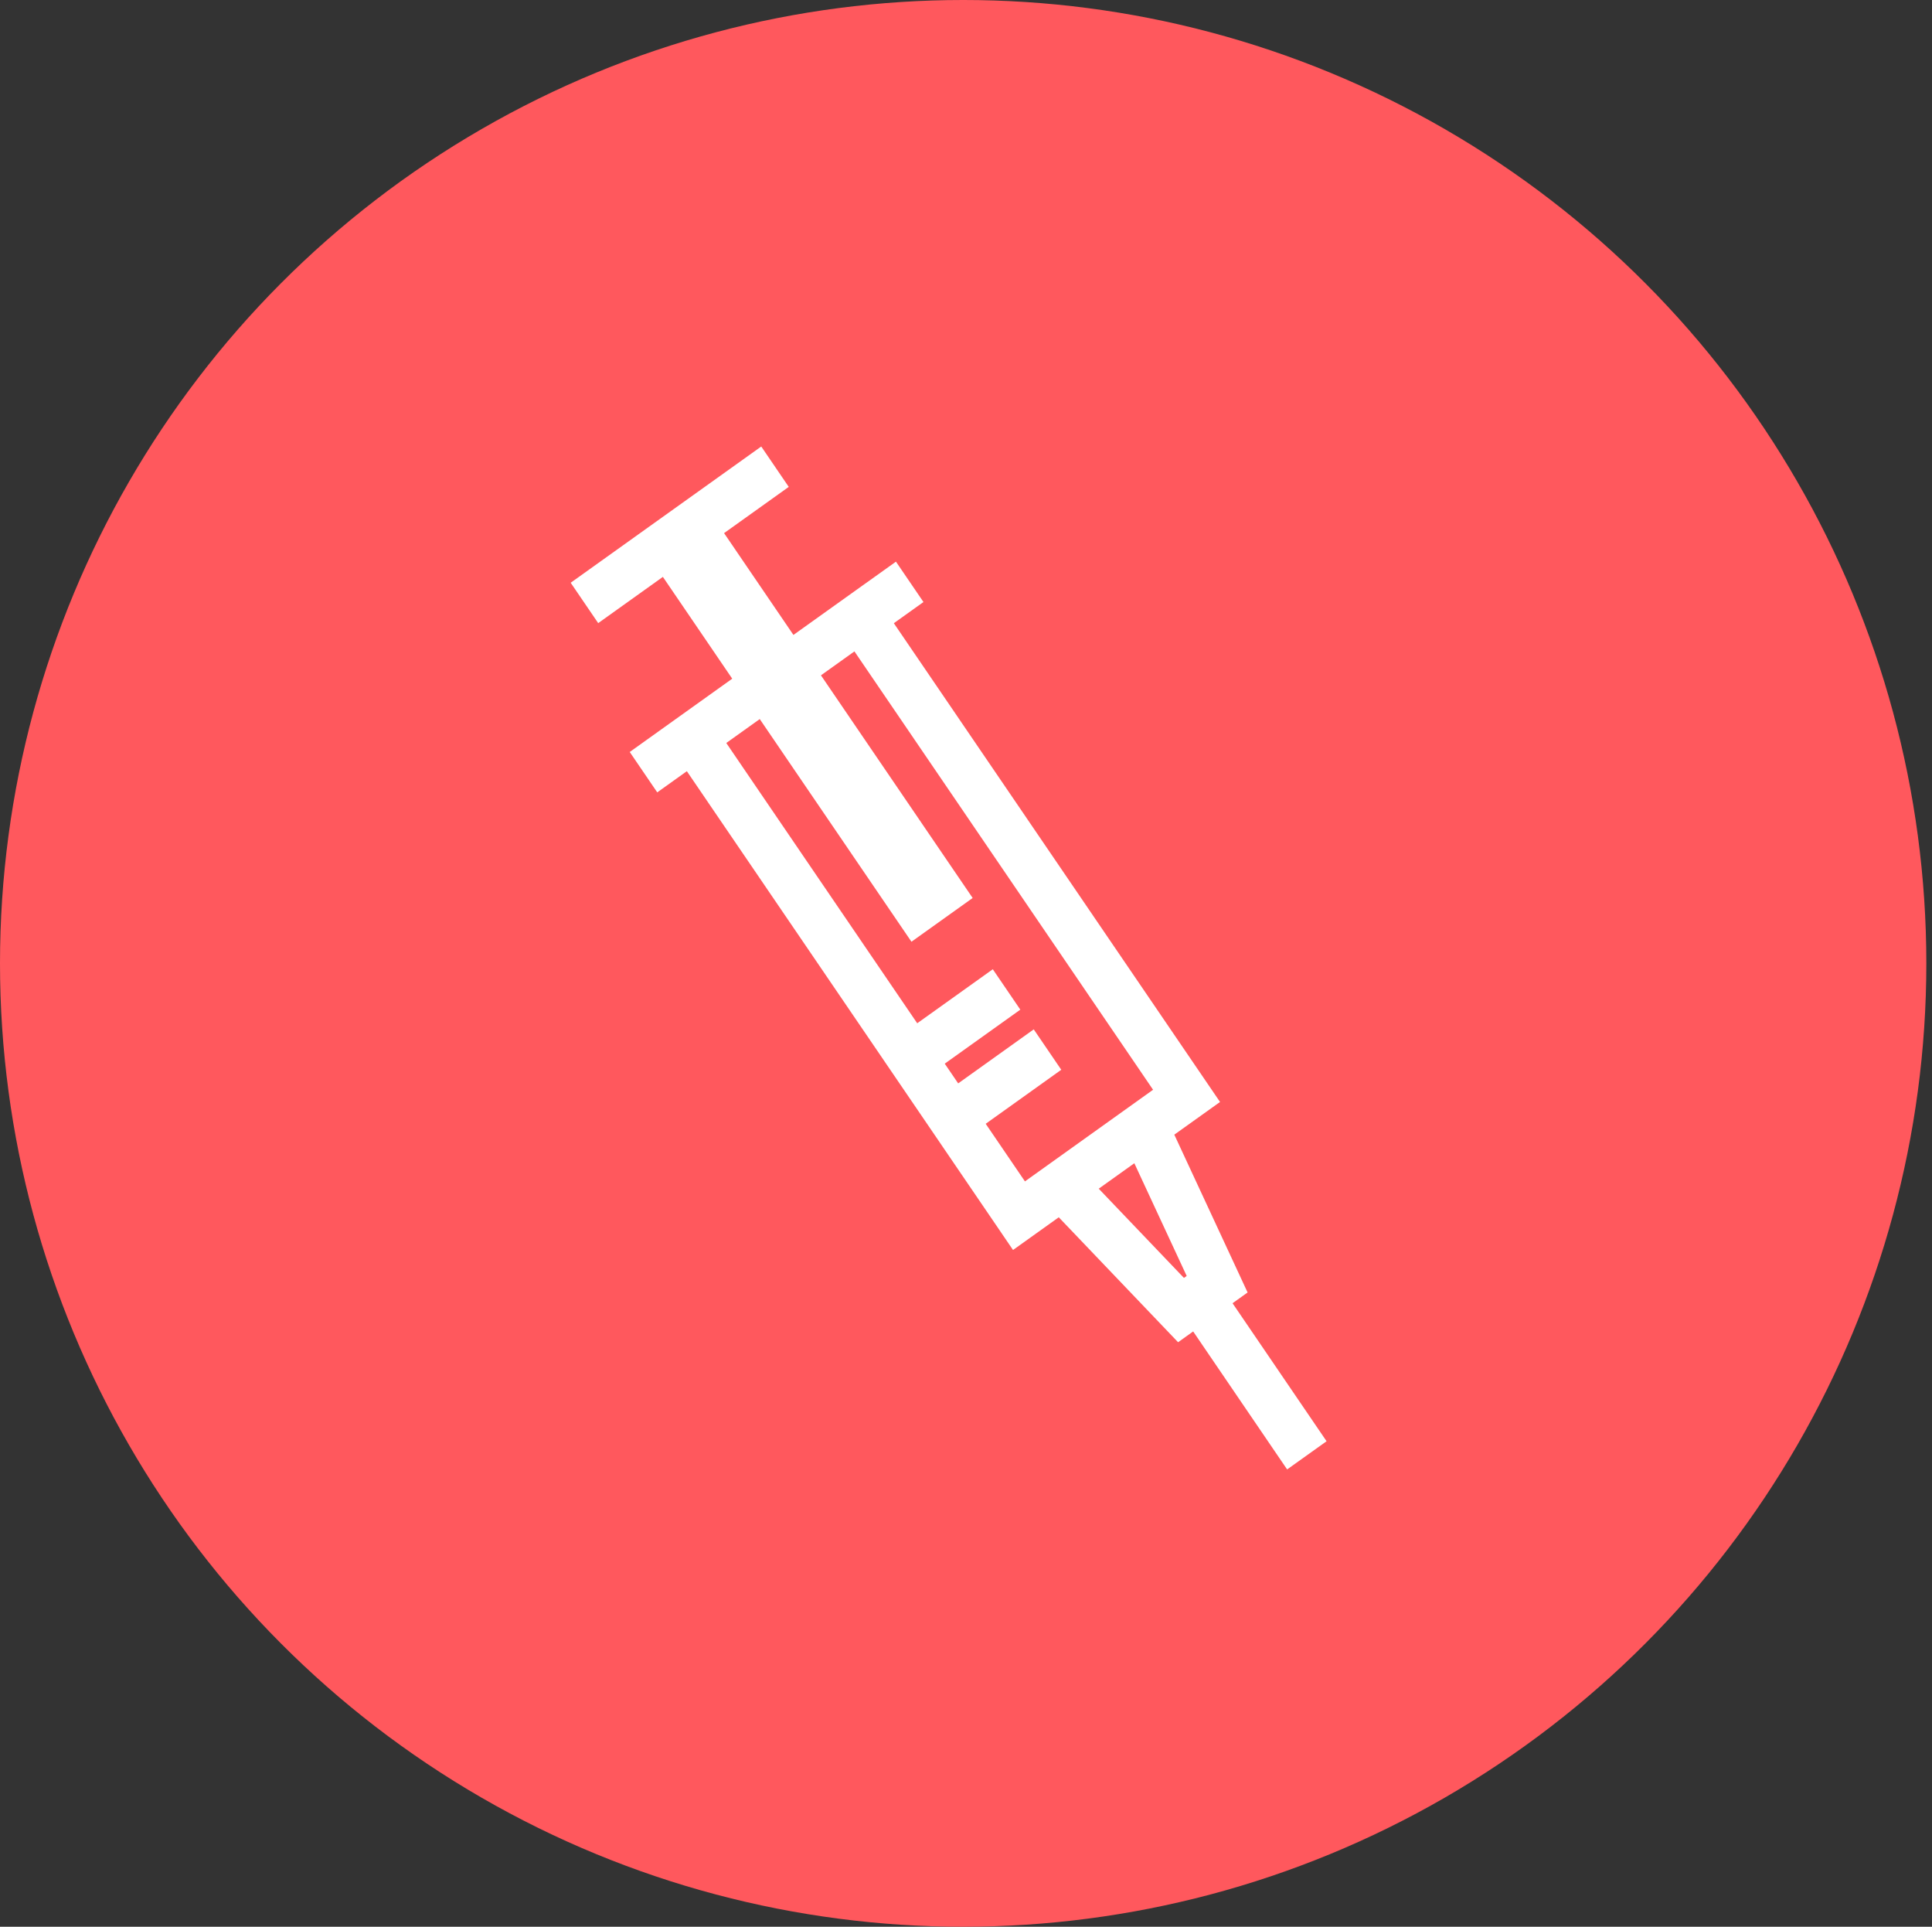<?xml version="1.0" encoding="utf-8"?>
<!-- Generator: Adobe Illustrator 24.0.2, SVG Export Plug-In . SVG Version: 6.00 Build 0)  -->
<svg version="1.1" id="Layer_1" xmlns="http://www.w3.org/2000/svg" xmlns:xlink="http://www.w3.org/1999/xlink" x="0px" y="0px"
	 viewBox="0 0 341 340" style="enable-background:new 0 0 341 340;" xml:space="preserve">
<rect x="0" y="0" width="341" height="340" fill="#333333" stroke="none"/>
<style type="text/css">
	.st0{enable-background:new    ;}
	.st1{fill-rule:evenodd;clip-rule:evenodd;fill:#FF585D;}
	.st2{fill:#FFFFFF;}
</style>
<g id="Specialists_-_Background_elipse_1_" class="st0">
	<circle class="st1" cx="170" cy="170" r="170"/>
</g>
<g id="Anaesthetist_1_" class="st0">
	<path class="st2" d="M217.546,229.973l2.656-1.9l-12.935-27.847l8.07-5.768
		l-57.573-84.485l5.228-3.736l-4.856-7.125l-5.228,3.736l-0.001-0.003
		l-12.866,9.197l-12.241-17.965l11.416-8.16l-4.856-7.125l-21.694,15.507
		l-0.524,0.374l0.001,0.001l-11.416,8.16l4.856,7.125l11.416-8.16l12.241,17.965
		l-12.867,9.199v0.001l-5.225,3.735l4.856,7.125l5.225-3.735l57.571,84.488
		l8.073-5.771l21.061,22.05l2.66-1.906l16.586,24.351l6.961-4.974
		L217.546,229.973z M173.977,198.307l13.336-9.532l-4.856-7.129l-13.337,9.533
		l-2.372-3.481l13.339-9.532l-4.856-7.129l-13.34,9.533L128.189,131.112l0.737-0.527
		l5.171-3.695l26.776,39.293l10.802-7.72l-26.777-39.292l5.91-4.223
		l52.71,77.356l-22.615,16.169L173.977,198.307z M193.928,209.761l6.283-4.491
		l9.241,19.89l-0.484,0.346L193.928,209.761z"/>
</g>
</svg>
